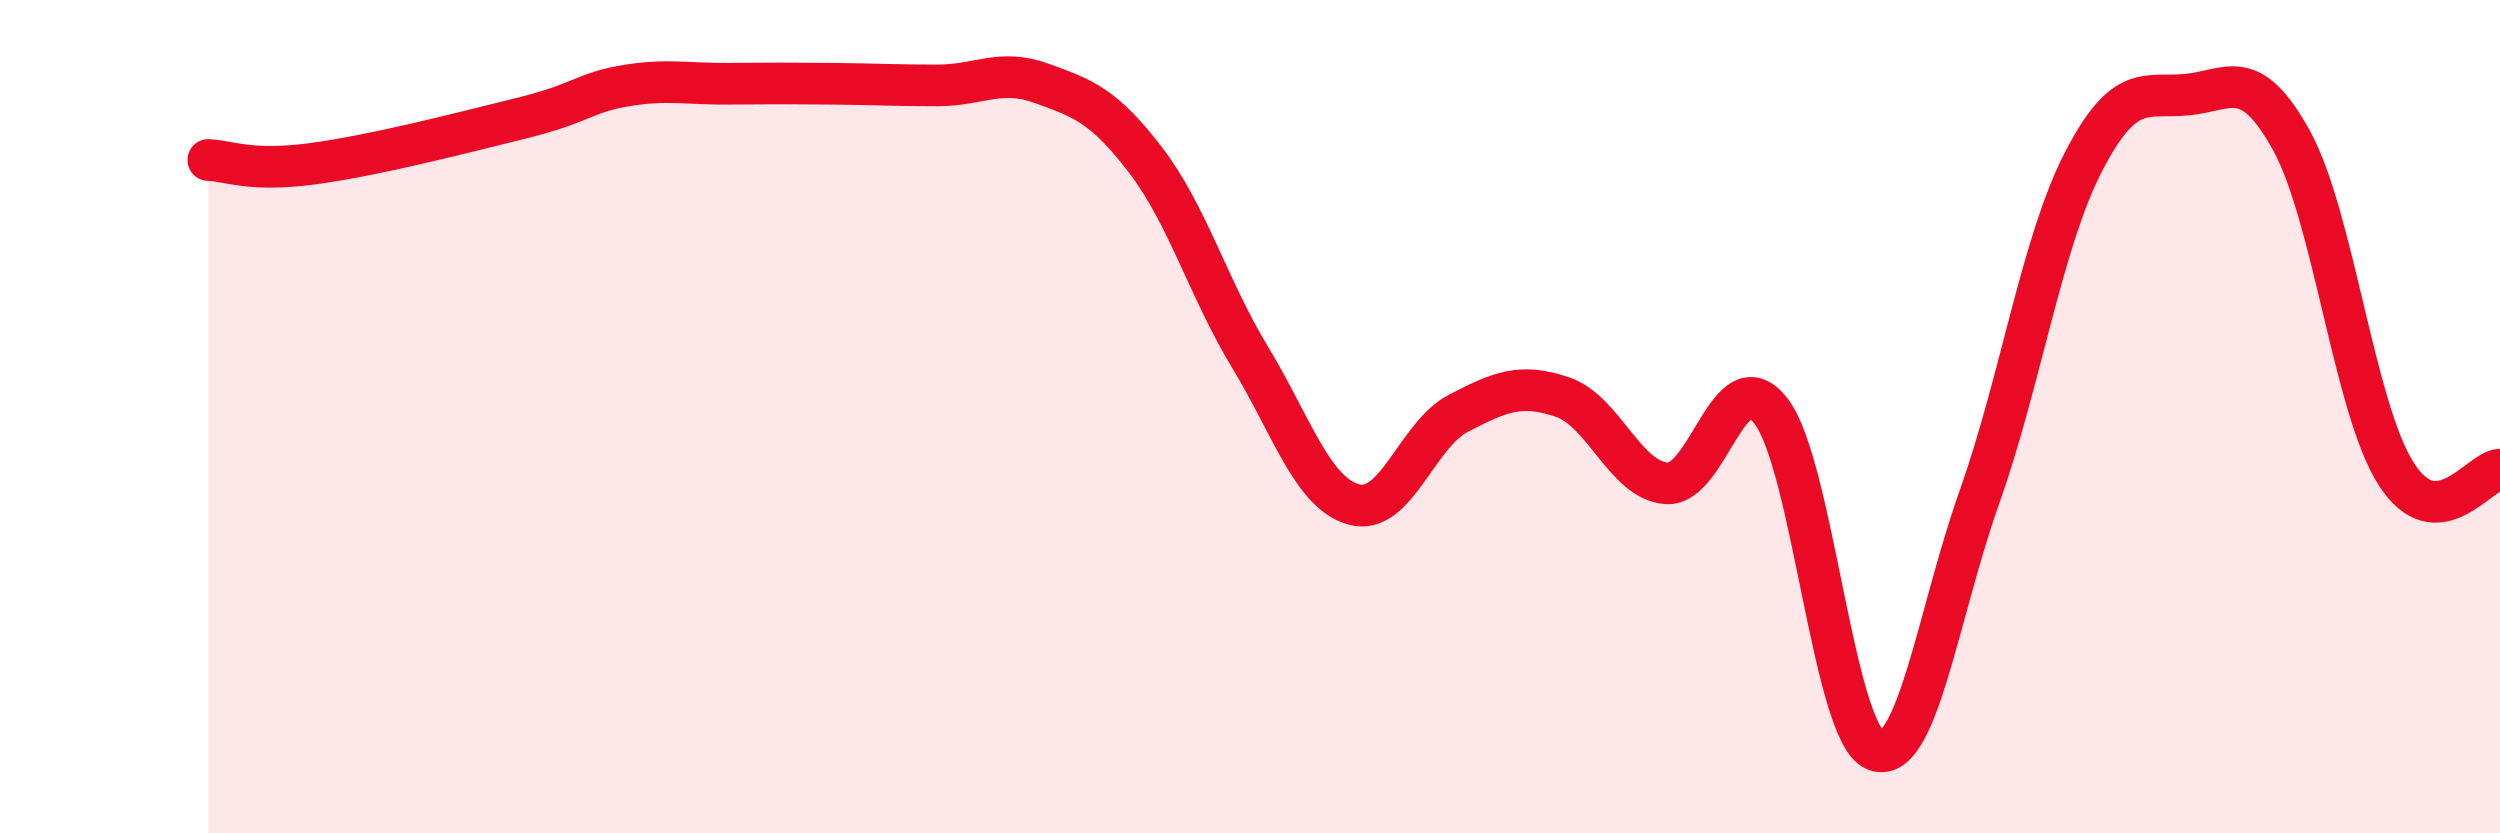 
    <svg width="60" height="20" viewBox="0 0 60 20" xmlns="http://www.w3.org/2000/svg">
      <path
        d="M 5,3.84 C 5.5,3.86 6,4.13 7.5,3.93 C 9,3.73 11,3.21 12.5,2.84 C 14,2.47 14,2.23 15,2.06 C 16,1.89 16.5,2.02 17.5,2.01 C 18.5,2 19,2 20,2.01 C 21,2.02 21.5,2.05 22.5,2.05 C 23.5,2.05 24,1.64 25,2 C 26,2.36 26.5,2.54 27.5,3.85 C 28.5,5.16 29,6.92 30,8.57 C 31,10.22 31.5,11.84 32.5,12.11 C 33.5,12.38 34,10.44 35,9.92 C 36,9.4 36.5,9.19 37.5,9.53 C 38.5,9.87 39,11.53 40,11.6 C 41,11.67 41.5,8.58 42.5,9.86 C 43.5,11.14 44,17.58 45,18 C 46,18.42 46.5,14.77 47.5,11.95 C 48.5,9.13 49,5.83 50,3.89 C 51,1.95 51.5,2.37 52.5,2.27 C 53.5,2.17 54,1.56 55,3.38 C 56,5.2 56.5,9.78 57.5,11.36 C 58.5,12.94 59.5,11.29 60,11.27L60 20L5 20Z"
        fill="#EB0A25"
        opacity="0.1"
        stroke-linecap="round"
        stroke-linejoin="round"
      />
      <path
        d="M 5,3.84 C 5.5,3.86 6,4.13 7.5,3.93 C 9,3.73 11,3.21 12.5,2.84 C 14,2.47 14,2.23 15,2.06 C 16,1.89 16.5,2.02 17.5,2.01 C 18.5,2 19,2 20,2.01 C 21,2.02 21.5,2.05 22.5,2.05 C 23.5,2.05 24,1.64 25,2 C 26,2.36 26.5,2.54 27.5,3.85 C 28.5,5.16 29,6.92 30,8.57 C 31,10.22 31.5,11.84 32.5,12.11 C 33.5,12.38 34,10.44 35,9.92 C 36,9.4 36.5,9.19 37.5,9.53 C 38.5,9.87 39,11.53 40,11.6 C 41,11.67 41.5,8.58 42.5,9.86 C 43.5,11.14 44,17.58 45,18 C 46,18.42 46.5,14.77 47.5,11.95 C 48.5,9.13 49,5.83 50,3.89 C 51,1.95 51.5,2.37 52.5,2.27 C 53.5,2.17 54,1.56 55,3.38 C 56,5.2 56.5,9.78 57.5,11.36 C 58.5,12.94 59.5,11.29 60,11.27"
        stroke="#EB0A25"
        stroke-width="1"
        fill="none"
        stroke-linecap="round"
        stroke-linejoin="round"
      />
    </svg>
  
